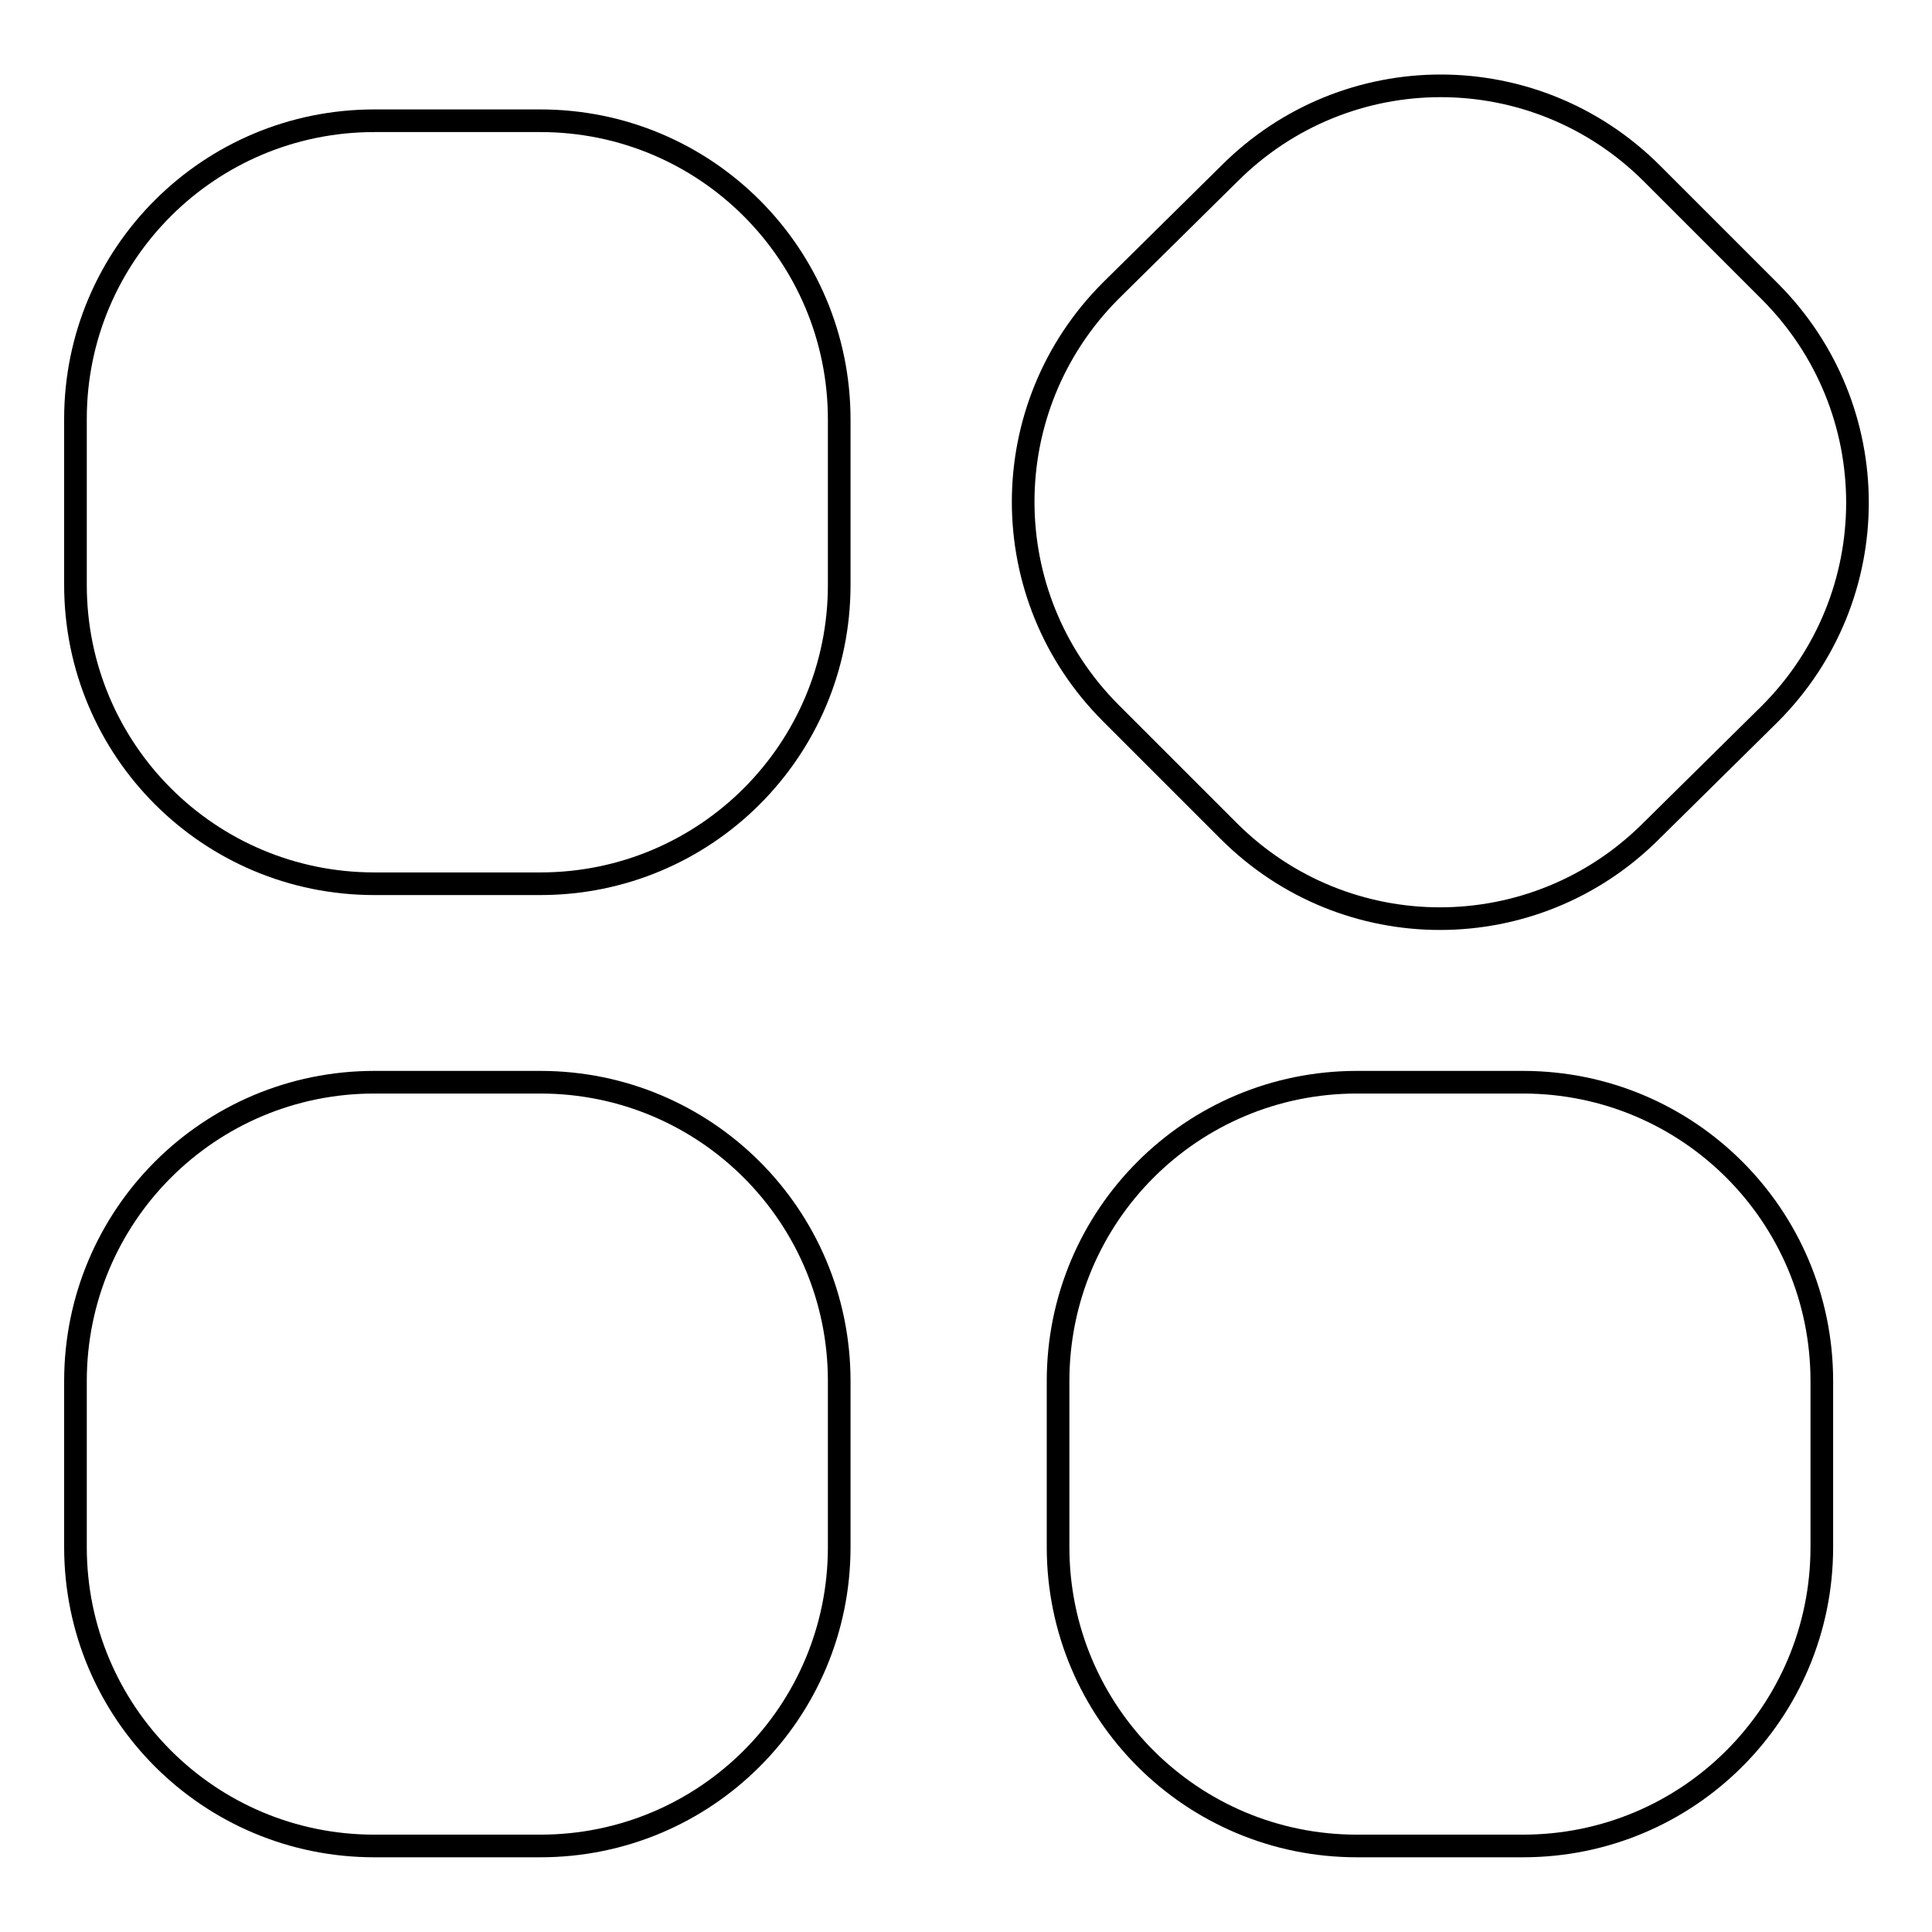 <?xml version="1.0" encoding="utf-8"?>
<!-- Svg Vector Icons : http://www.onlinewebfonts.com/icon -->
<!DOCTYPE svg PUBLIC "-//W3C//DTD SVG 1.1//EN" "http://www.w3.org/Graphics/SVG/1.1/DTD/svg11.dtd">
<svg version="1.1" xmlns="http://www.w3.org/2000/svg" xmlns:xlink="http://www.w3.org/1999/xlink" x="0px" y="0px" viewBox="0 0 256 256" enable-background="new 0 0 256 256" xml:space="preserve">
<g><g><path stroke-width="3" fill-opacity="0" stroke="#000000"  d="M218.8,110.1c-15.5,15.5-40.5,15.5-56,0l-15.6-15.6c-15.5-15.5-15.5-40.5,0-56L162.9,23c15.5-15.5,40.5-15.5,56,0l15.6,15.6c15.5,15.5,15.5,40.5,0,56L218.8,110.1z"/><path stroke-width="3" fill-opacity="0" stroke="#000000"  d="M111.2,77.5c0,21.9-17.7,39.6-39.6,39.6h-22C27.7,117.1,10,99.4,10,77.5v-22C10,33.7,27.7,16,49.6,16h22c21.9,0,39.6,17.7,39.6,39.6L111.2,77.5L111.2,77.5z"/><path stroke-width="3" fill-opacity="0" stroke="#000000"  d="M241.4,205c0,21.9-17.7,39.6-39.6,39.6h-22c-21.9,0-39.6-17.7-39.6-39.6v-22c0-21.9,17.7-39.6,39.6-39.6h22c21.9,0,39.6,17.7,39.6,39.6V205z"/><path stroke-width="3" fill-opacity="0" stroke="#000000"  d="M111.2,205c0,21.9-17.7,39.6-39.6,39.6h-22C27.7,244.6,10,226.9,10,205v-22c0-21.9,17.7-39.6,39.6-39.6h22c21.9,0,39.6,17.7,39.6,39.6L111.2,205L111.2,205z"/></g></g>
</svg>